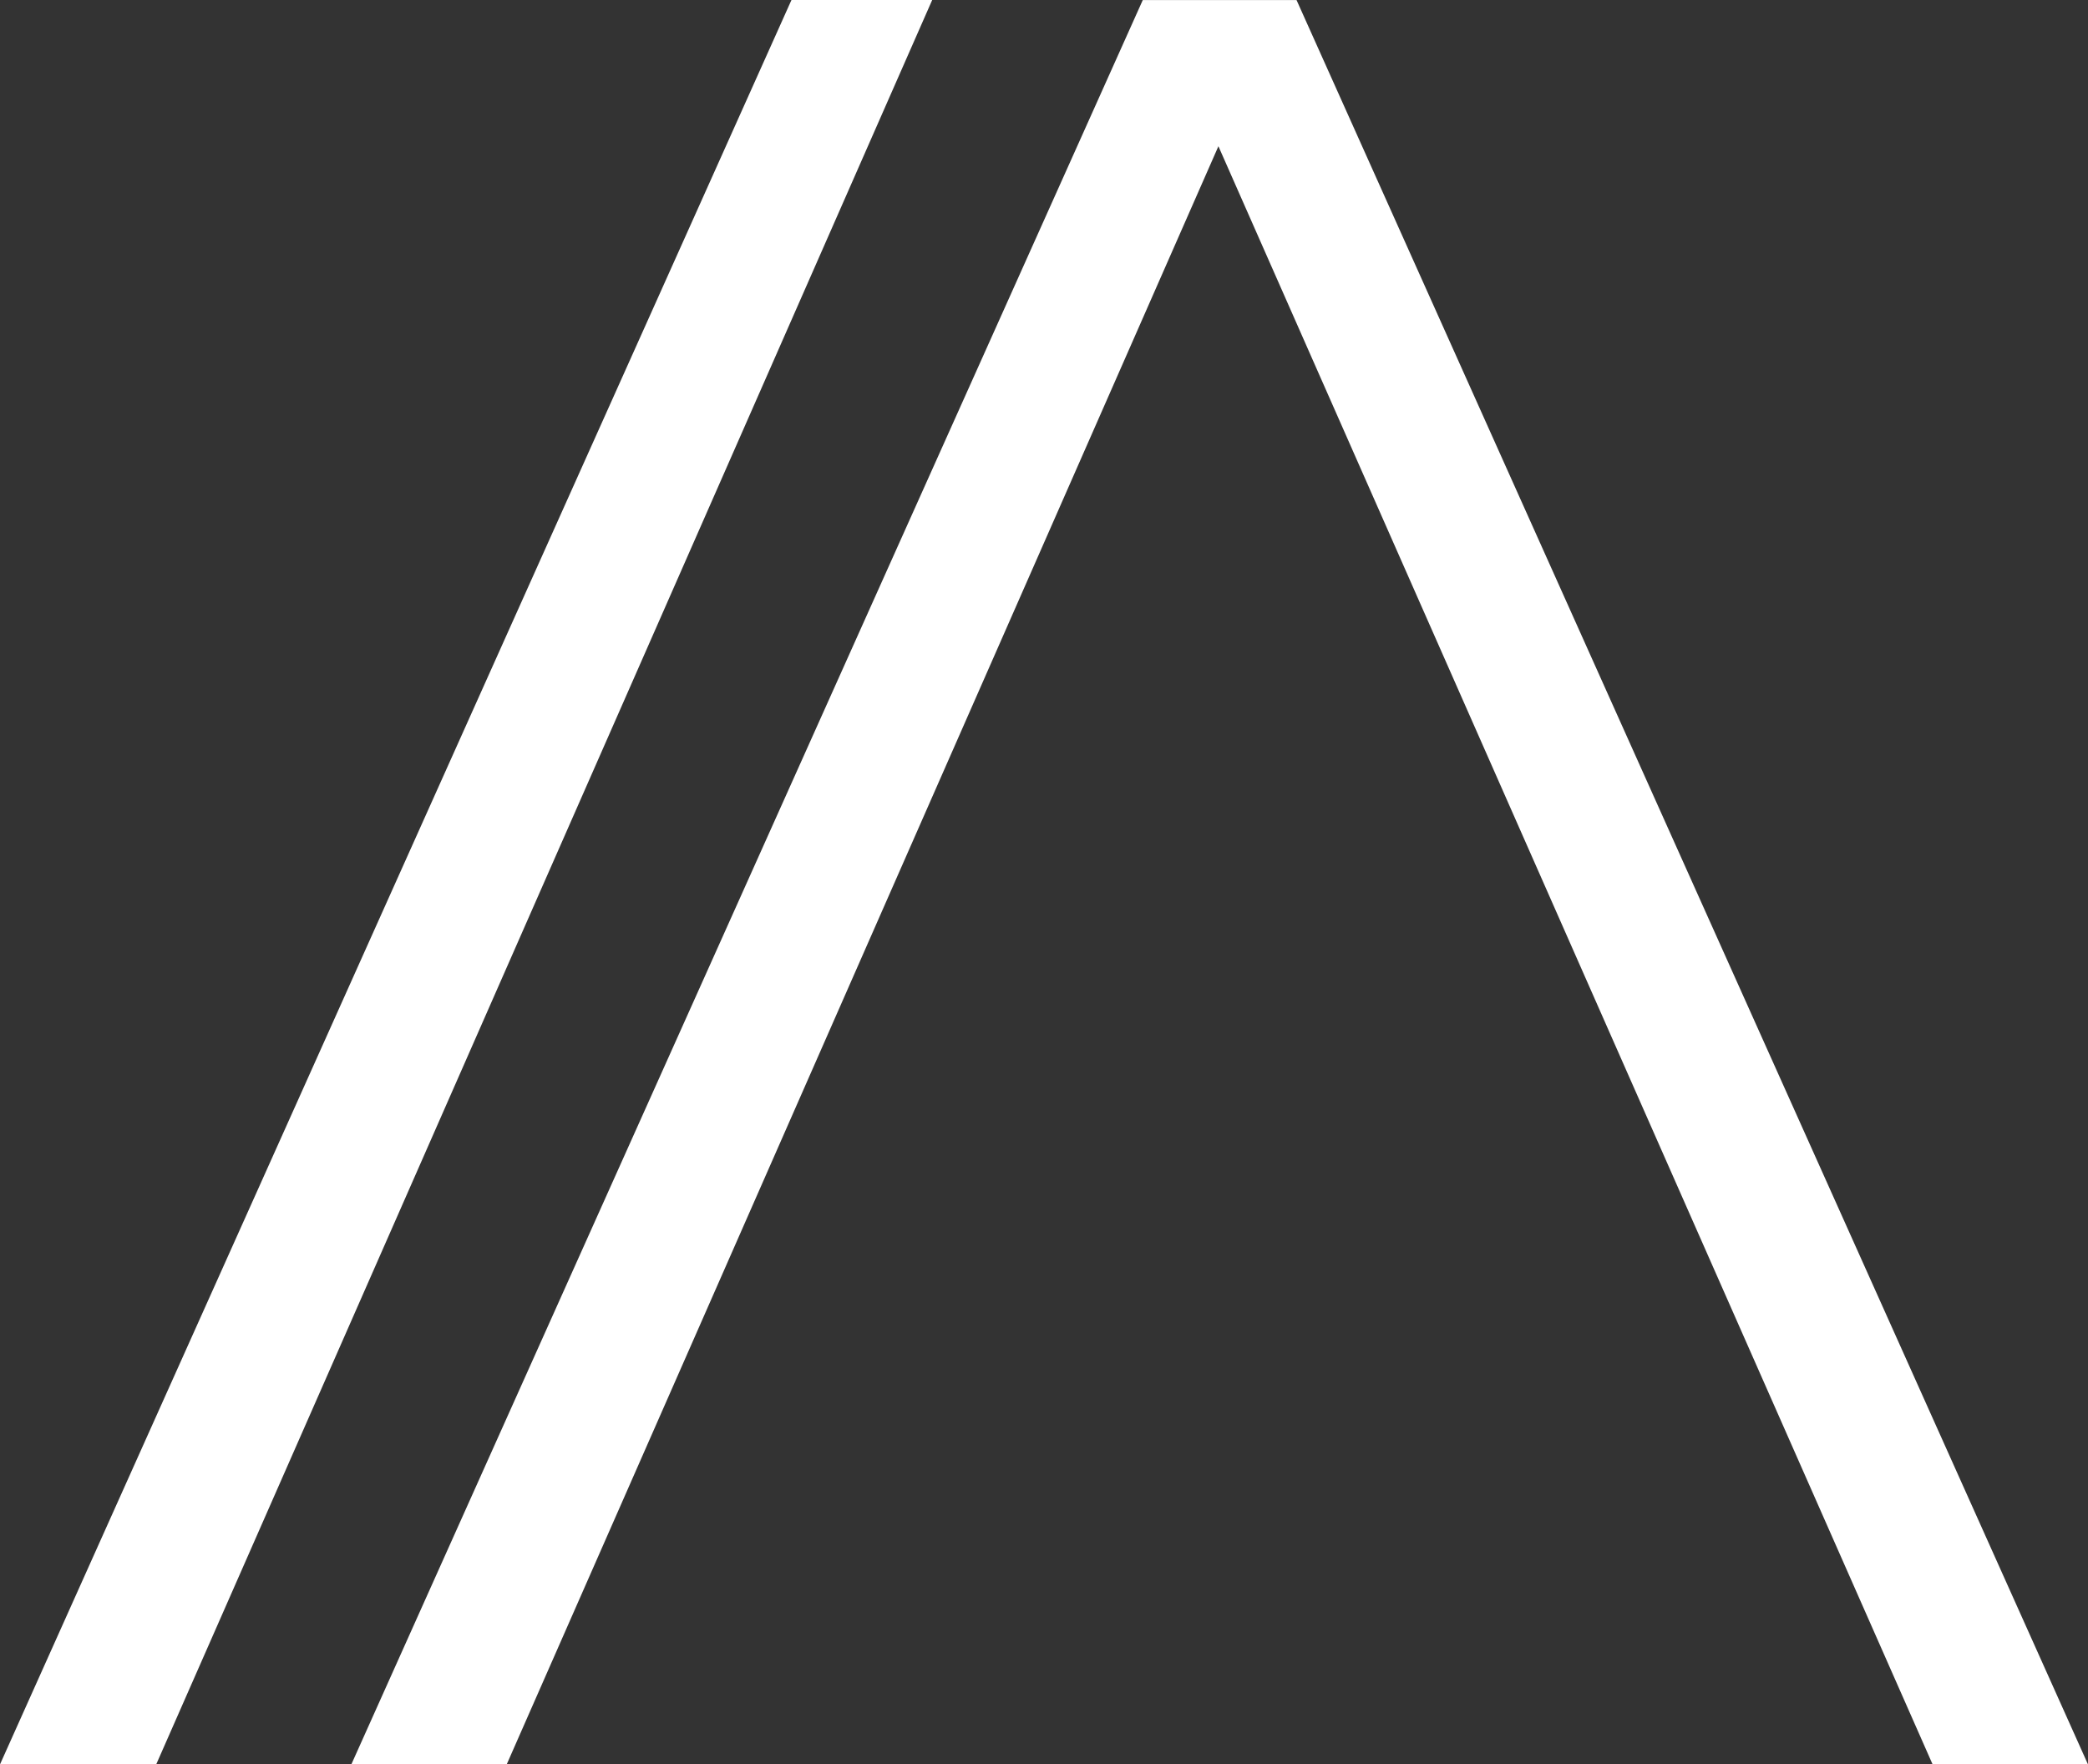 <svg xmlns="http://www.w3.org/2000/svg" width="45.223" height="38.213" viewBox="0 0 45.223 38.213"><rect x="0" y="0" width="45.223" height="38.213" fill="#333333" stroke="none"/><g transform="translate(0 -0.857)"><path d="M44,3.026,26.858,41.239h3.365L45.638,6.192,61.107,41.239h3.365L47.33,3.026Z" transform="translate(-19.249 -2.168)" fill="#fff"/><path d="M17.142,3.026,0,41.239H3.383L20.19,3.026Z" transform="translate(0 -2.169)" fill="#fff"/></g></svg>